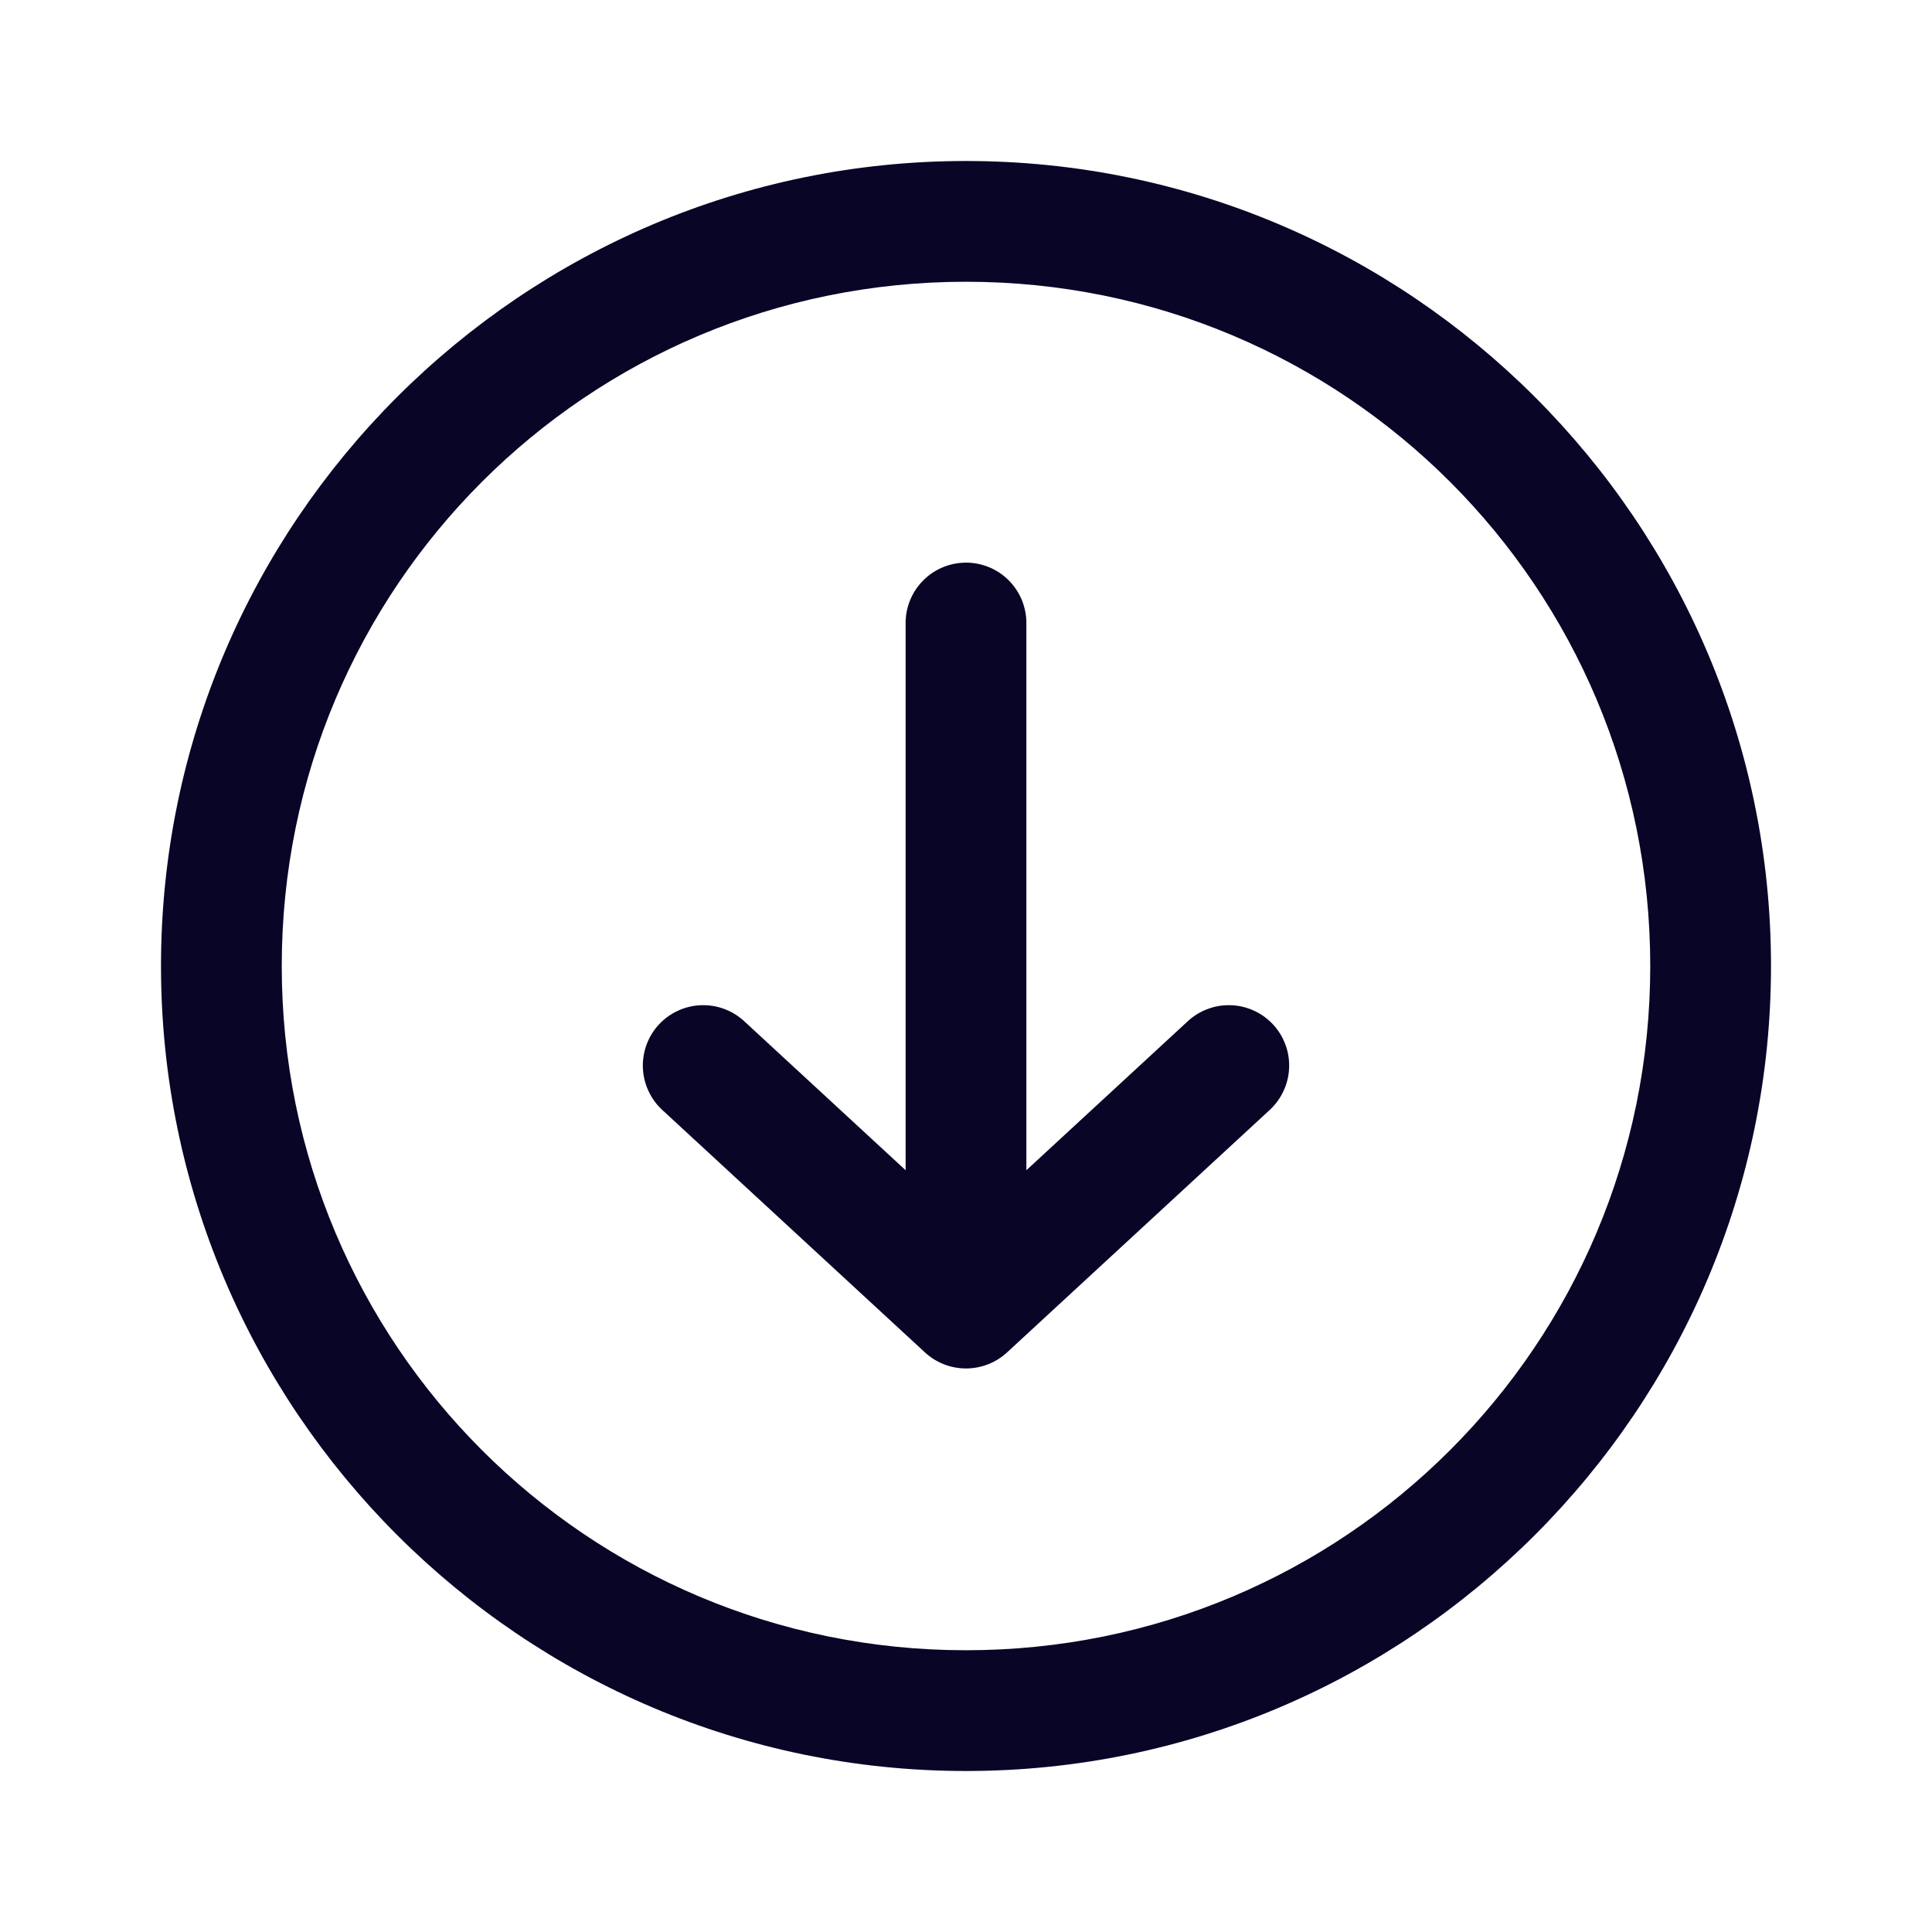 <?xml version="1.0" encoding="UTF-8"?> <svg xmlns="http://www.w3.org/2000/svg" width="48" height="48" viewBox="0 0 48 48" fill="none"> <path d="M24 4C12.972 4 4 12.972 4 24C4 35.028 12.972 44 24 44C35.028 44 44 35.028 44 24C44 12.972 35.028 4 24 4ZM24 7C33.407 7 41 14.593 41 24C41 33.407 33.407 41 24 41C14.593 41 7 33.407 7 24C7 14.593 14.593 7 24 7ZM23.977 13.979C23.579 13.985 23.2 14.149 22.924 14.434C22.647 14.719 22.494 15.102 22.5 15.5V29.074L18.518 25.398C18.374 25.259 18.204 25.149 18.017 25.076C17.831 25.003 17.632 24.968 17.431 24.974C17.231 24.979 17.034 25.024 16.852 25.107C16.669 25.19 16.505 25.308 16.369 25.455C16.233 25.602 16.128 25.775 16.06 25.964C15.992 26.152 15.963 26.352 15.973 26.552C15.984 26.752 16.034 26.948 16.122 27.128C16.209 27.309 16.332 27.47 16.482 27.602L22.982 33.602C23.259 33.857 23.623 33.999 24 33.999C24.377 33.999 24.741 33.857 25.018 33.602L31.518 27.602C31.668 27.47 31.791 27.309 31.878 27.128C31.966 26.948 32.016 26.752 32.027 26.552C32.038 26.352 32.008 26.152 31.94 25.964C31.872 25.775 31.767 25.602 31.631 25.455C31.495 25.308 31.331 25.19 31.148 25.107C30.966 25.024 30.769 24.979 30.569 24.974C30.368 24.968 30.169 25.003 29.983 25.076C29.796 25.149 29.626 25.259 29.482 25.398L25.5 29.074V15.5C25.503 15.299 25.465 15.1 25.39 14.914C25.314 14.728 25.202 14.559 25.06 14.417C24.918 14.275 24.749 14.163 24.563 14.088C24.377 14.013 24.177 13.975 23.977 13.979Z" fill="#080527"></path> </svg> 